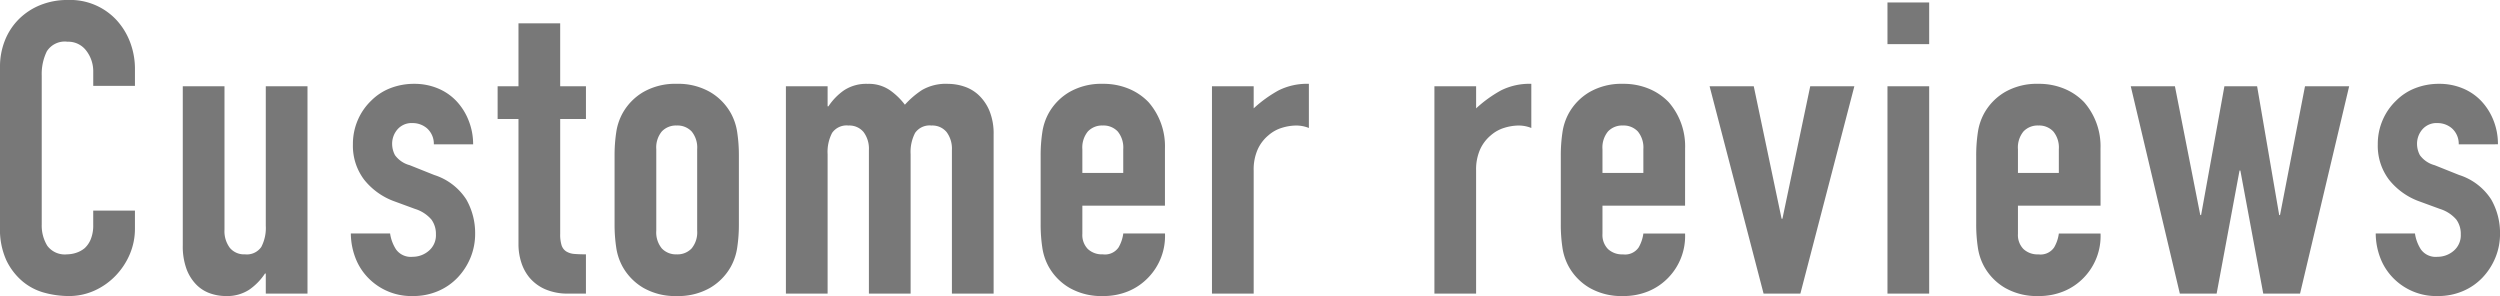 <svg xmlns="http://www.w3.org/2000/svg" width="336.27" height="39.82" viewBox="0 0 336.27 39.82">
  <path id="investment_box07_title" d="M-149.49-11.165v2.42a8.72,8.72,0,0,1-.687,3.438,9.509,9.509,0,0,1-1.9,2.887,9.148,9.148,0,0,1-2.833,2.008A8.292,8.292,0,0,1-158.4.33a12.559,12.559,0,0,1-3.245-.44,7.677,7.677,0,0,1-2.97-1.54,8.516,8.516,0,0,1-2.173-2.833,10.028,10.028,0,0,1-.853-4.427V-30.47a9.538,9.538,0,0,1,.66-3.575,8.414,8.414,0,0,1,1.87-2.86,8.693,8.693,0,0,1,2.887-1.9,9.7,9.7,0,0,1,3.713-.687,8.507,8.507,0,0,1,6.435,2.585,9.184,9.184,0,0,1,1.9,3,10.123,10.123,0,0,1,.688,3.768v2.2h-5.61v-1.87a4.541,4.541,0,0,0-.935-2.86,3.029,3.029,0,0,0-2.53-1.21,2.85,2.85,0,0,0-2.777,1.293,6.927,6.927,0,0,0-.687,3.272V-9.3a5.185,5.185,0,0,0,.743,2.86A2.925,2.925,0,0,0-158.62-5.28a4.074,4.074,0,0,0,1.182-.192,3.528,3.528,0,0,0,1.182-.633,3.356,3.356,0,0,0,.825-1.21,4.9,4.9,0,0,0,.33-1.925v-1.925Zm23.21-16.72V0h-5.61V-2.695H-132a7.974,7.974,0,0,1-2.118,2.172A5.455,5.455,0,0,1-137.28.33a6.422,6.422,0,0,1-2.09-.358,4.837,4.837,0,0,1-1.87-1.183,5.958,5.958,0,0,1-1.32-2.117,8.879,8.879,0,0,1-.495-3.163v-21.4h5.61V-8.58a3.732,3.732,0,0,0,.715,2.42,2.472,2.472,0,0,0,2.035.88,2.366,2.366,0,0,0,2.2-.99,5.533,5.533,0,0,0,.605-2.86V-27.885Zm16.995,7.81a2.79,2.79,0,0,0-.908-2.145,2.952,2.952,0,0,0-1.952-.715,2.508,2.508,0,0,0-2.035.853,2.952,2.952,0,0,0-.715,1.952,3.252,3.252,0,0,0,.385,1.512,3.583,3.583,0,0,0,1.98,1.347l3.3,1.32a8,8,0,0,1,4.317,3.3,9.112,9.112,0,0,1,1.183,4.565,8.4,8.4,0,0,1-.632,3.273,8.694,8.694,0,0,1-1.732,2.668,7.89,7.89,0,0,1-2.64,1.815,8.427,8.427,0,0,1-3.355.66,8.088,8.088,0,0,1-5.72-2.145,7.875,7.875,0,0,1-1.87-2.612,9.342,9.342,0,0,1-.77-3.658h5.28a5.344,5.344,0,0,0,.8,2.145,2.436,2.436,0,0,0,2.228.99,3.315,3.315,0,0,0,2.173-.8,2.733,2.733,0,0,0,.963-2.227,3.256,3.256,0,0,0-.605-1.98,4.762,4.762,0,0,0-2.2-1.43l-2.695-.99a9.18,9.18,0,0,1-4.153-2.942,7.535,7.535,0,0,1-1.512-4.758,8.092,8.092,0,0,1,.66-3.272A7.962,7.962,0,0,1-117.7-25.96a7.409,7.409,0,0,1,2.585-1.677,8.724,8.724,0,0,1,3.19-.577,8.167,8.167,0,0,1,3.162.605,7.228,7.228,0,0,1,2.5,1.7,8.131,8.131,0,0,1,1.65,2.612A8.582,8.582,0,0,1-104-20.075Zm11.385-7.81v-8.47h5.61v8.47h3.465v4.4H-92.29V-8.03A4.849,4.849,0,0,0-92.1-6.49a1.53,1.53,0,0,0,.633.825,2.386,2.386,0,0,0,1.072.33q.633.055,1.568.055V0h-2.31a7.577,7.577,0,0,1-3.218-.605,5.8,5.8,0,0,1-2.062-1.54,6.05,6.05,0,0,1-1.127-2.117A7.875,7.875,0,0,1-97.9-6.545v-16.94h-2.805v-4.4Zm12.925,9.35a20.682,20.682,0,0,1,.22-3.135,7.609,7.609,0,0,1,.825-2.53A7.582,7.582,0,0,1-81.1-27.115a8.6,8.6,0,0,1,4.483-1.1,8.6,8.6,0,0,1,4.482,1.1A7.582,7.582,0,0,1-69.3-24.2a7.609,7.609,0,0,1,.825,2.53,20.682,20.682,0,0,1,.22,3.135V-9.35a20.682,20.682,0,0,1-.22,3.135,7.609,7.609,0,0,1-.825,2.53A7.582,7.582,0,0,1-72.132-.77,8.6,8.6,0,0,1-76.615.33,8.6,8.6,0,0,1-81.1-.77,7.582,7.582,0,0,1-83.93-3.685a7.609,7.609,0,0,1-.825-2.53,20.682,20.682,0,0,1-.22-3.135Zm5.61,10.065a3.4,3.4,0,0,0,.742,2.393,2.61,2.61,0,0,0,2.008.8,2.61,2.61,0,0,0,2.007-.8,3.4,3.4,0,0,0,.743-2.393V-19.415a3.4,3.4,0,0,0-.743-2.392,2.61,2.61,0,0,0-2.007-.8,2.61,2.61,0,0,0-2.008.8,3.4,3.4,0,0,0-.742,2.392ZM-61.93,0V-27.885h5.61v2.7h.11a7.974,7.974,0,0,1,2.118-2.172,5.455,5.455,0,0,1,3.162-.853,5.008,5.008,0,0,1,3.025.88,9.013,9.013,0,0,1,1.98,1.925,11.8,11.8,0,0,1,2.31-1.98,6.409,6.409,0,0,1,3.52-.825,6.92,6.92,0,0,1,2.145.358,5.236,5.236,0,0,1,1.98,1.182,6.158,6.158,0,0,1,1.43,2.118,8.077,8.077,0,0,1,.55,3.163V0H-39.6V-19.305a3.732,3.732,0,0,0-.715-2.42,2.472,2.472,0,0,0-2.035-.88,2.366,2.366,0,0,0-2.2.99,5.533,5.533,0,0,0-.605,2.86V0h-5.61V-19.305a3.732,3.732,0,0,0-.715-2.42,2.472,2.472,0,0,0-2.035-.88,2.366,2.366,0,0,0-2.2.99,5.533,5.533,0,0,0-.605,2.86V0Zm50.985-11.825h-11.11v3.8a2.694,2.694,0,0,0,.743,2.035A2.772,2.772,0,0,0-19.3-5.28a2.21,2.21,0,0,0,2.118-.935,5.03,5.03,0,0,0,.632-1.87h5.61A8.031,8.031,0,0,1-13.2-2.145,7.89,7.89,0,0,1-15.84-.33,8.715,8.715,0,0,1-19.3.33a8.6,8.6,0,0,1-4.482-1.1A7.582,7.582,0,0,1-26.62-3.685a7.609,7.609,0,0,1-.825-2.53,20.682,20.682,0,0,1-.22-3.135v-9.185a20.682,20.682,0,0,1,.22-3.135,7.609,7.609,0,0,1,.825-2.53,7.582,7.582,0,0,1,2.833-2.915,8.6,8.6,0,0,1,4.482-1.1,8.916,8.916,0,0,1,3.493.66,7.824,7.824,0,0,1,2.667,1.815,9.009,9.009,0,0,1,2.2,6.215Zm-11.11-4.4h5.5v-3.19a3.4,3.4,0,0,0-.743-2.392,2.61,2.61,0,0,0-2.007-.8,2.61,2.61,0,0,0-2.007.8,3.4,3.4,0,0,0-.743,2.392ZM-4.62,0V-27.885H.99v2.97a17.024,17.024,0,0,1,3.355-2.42,8.566,8.566,0,0,1,4.07-.88v5.94a4.551,4.551,0,0,0-1.705-.33,6.682,6.682,0,0,0-1.9.3A4.934,4.934,0,0,0,2.97-21.285a5.3,5.3,0,0,0-1.43,1.87,6.63,6.63,0,0,0-.55,2.86V0ZM25.3,0V-27.885h5.61v2.97a17.024,17.024,0,0,1,3.355-2.42,8.566,8.566,0,0,1,4.07-.88v5.94a4.551,4.551,0,0,0-1.705-.33,6.682,6.682,0,0,0-1.9.3,4.934,4.934,0,0,0-1.842,1.017,5.3,5.3,0,0,0-1.43,1.87,6.63,6.63,0,0,0-.55,2.86V0ZM59.015-11.825H47.905v3.8a2.694,2.694,0,0,0,.743,2.035,2.772,2.772,0,0,0,2.007.715,2.21,2.21,0,0,0,2.118-.935,5.03,5.03,0,0,0,.632-1.87h5.61a8.031,8.031,0,0,1-2.255,5.94A7.89,7.89,0,0,1,54.12-.33a8.715,8.715,0,0,1-3.465.66,8.6,8.6,0,0,1-4.482-1.1A7.582,7.582,0,0,1,43.34-3.685a7.609,7.609,0,0,1-.825-2.53A20.682,20.682,0,0,1,42.3-9.35v-9.185a20.682,20.682,0,0,1,.22-3.135,7.609,7.609,0,0,1,.825-2.53,7.582,7.582,0,0,1,2.833-2.915,8.6,8.6,0,0,1,4.482-1.1,8.916,8.916,0,0,1,3.493.66,7.824,7.824,0,0,1,2.667,1.815,9.009,9.009,0,0,1,2.2,6.215Zm-11.11-4.4h5.5v-3.19a3.4,3.4,0,0,0-.743-2.392,2.61,2.61,0,0,0-2.007-.8,2.61,2.61,0,0,0-2.007.8,3.4,3.4,0,0,0-.743,2.392Zm33.88-11.66L74.525,0h-4.95l-7.26-27.885h5.94L72-10.065h.11l3.74-17.82ZM86.24,0V-27.885h5.61V0Zm0-33.55v-5.61h5.61v5.61ZM114.9-11.825h-11.11v3.8a2.694,2.694,0,0,0,.742,2.035,2.772,2.772,0,0,0,2.008.715,2.21,2.21,0,0,0,2.117-.935,5.03,5.03,0,0,0,.633-1.87h5.61a8.031,8.031,0,0,1-2.255,5.94A7.89,7.89,0,0,1,110-.33a8.715,8.715,0,0,1-3.465.66,8.6,8.6,0,0,1-4.483-1.1A7.582,7.582,0,0,1,99.22-3.685a7.609,7.609,0,0,1-.825-2.53,20.682,20.682,0,0,1-.22-3.135v-9.185a20.682,20.682,0,0,1,.22-3.135,7.609,7.609,0,0,1,.825-2.53,7.582,7.582,0,0,1,2.832-2.915,8.6,8.6,0,0,1,4.483-1.1,8.916,8.916,0,0,1,3.493.66,7.824,7.824,0,0,1,2.667,1.815,9.009,9.009,0,0,1,2.2,6.215Zm-11.11-4.4h5.5v-3.19a3.4,3.4,0,0,0-.743-2.392,2.61,2.61,0,0,0-2.007-.8,2.61,2.61,0,0,0-2.008.8,3.4,3.4,0,0,0-.742,2.392Zm44.55-11.66L141.735,0h-4.95l-3.08-16.555h-.11L130.515,0h-4.95l-6.6-27.885h5.94l3.41,17.325h.11l3.135-17.325h4.4l2.97,17.325h.11L142.4-27.885Zm14.74,7.81a2.79,2.79,0,0,0-.908-2.145,2.952,2.952,0,0,0-1.952-.715,2.508,2.508,0,0,0-2.035.853,2.952,2.952,0,0,0-.715,1.952,3.252,3.252,0,0,0,.385,1.512,3.583,3.583,0,0,0,1.98,1.347l3.3,1.32a8,8,0,0,1,4.318,3.3,9.112,9.112,0,0,1,1.182,4.565A8.4,8.4,0,0,1,168-4.812a8.694,8.694,0,0,1-1.732,2.668,7.89,7.89,0,0,1-2.64,1.815,8.427,8.427,0,0,1-3.355.66,8.088,8.088,0,0,1-5.72-2.145,7.875,7.875,0,0,1-1.87-2.612,9.342,9.342,0,0,1-.77-3.658h5.28a5.344,5.344,0,0,0,.8,2.145,2.436,2.436,0,0,0,2.227.99,3.315,3.315,0,0,0,2.173-.8,2.733,2.733,0,0,0,.962-2.227,3.256,3.256,0,0,0-.6-1.98,4.761,4.761,0,0,0-2.2-1.43l-2.7-.99a9.18,9.18,0,0,1-4.152-2.942,7.535,7.535,0,0,1-1.512-4.758,8.092,8.092,0,0,1,.66-3.272,7.962,7.962,0,0,1,1.815-2.613,7.409,7.409,0,0,1,2.585-1.677,8.724,8.724,0,0,1,3.19-.577,8.167,8.167,0,0,1,3.162.605,7.228,7.228,0,0,1,2.5,1.7,8.131,8.131,0,0,1,1.65,2.612,8.582,8.582,0,0,1,.6,3.217Z" transform="translate(167.64 39.49)" fill="#787878"/>
</svg>
